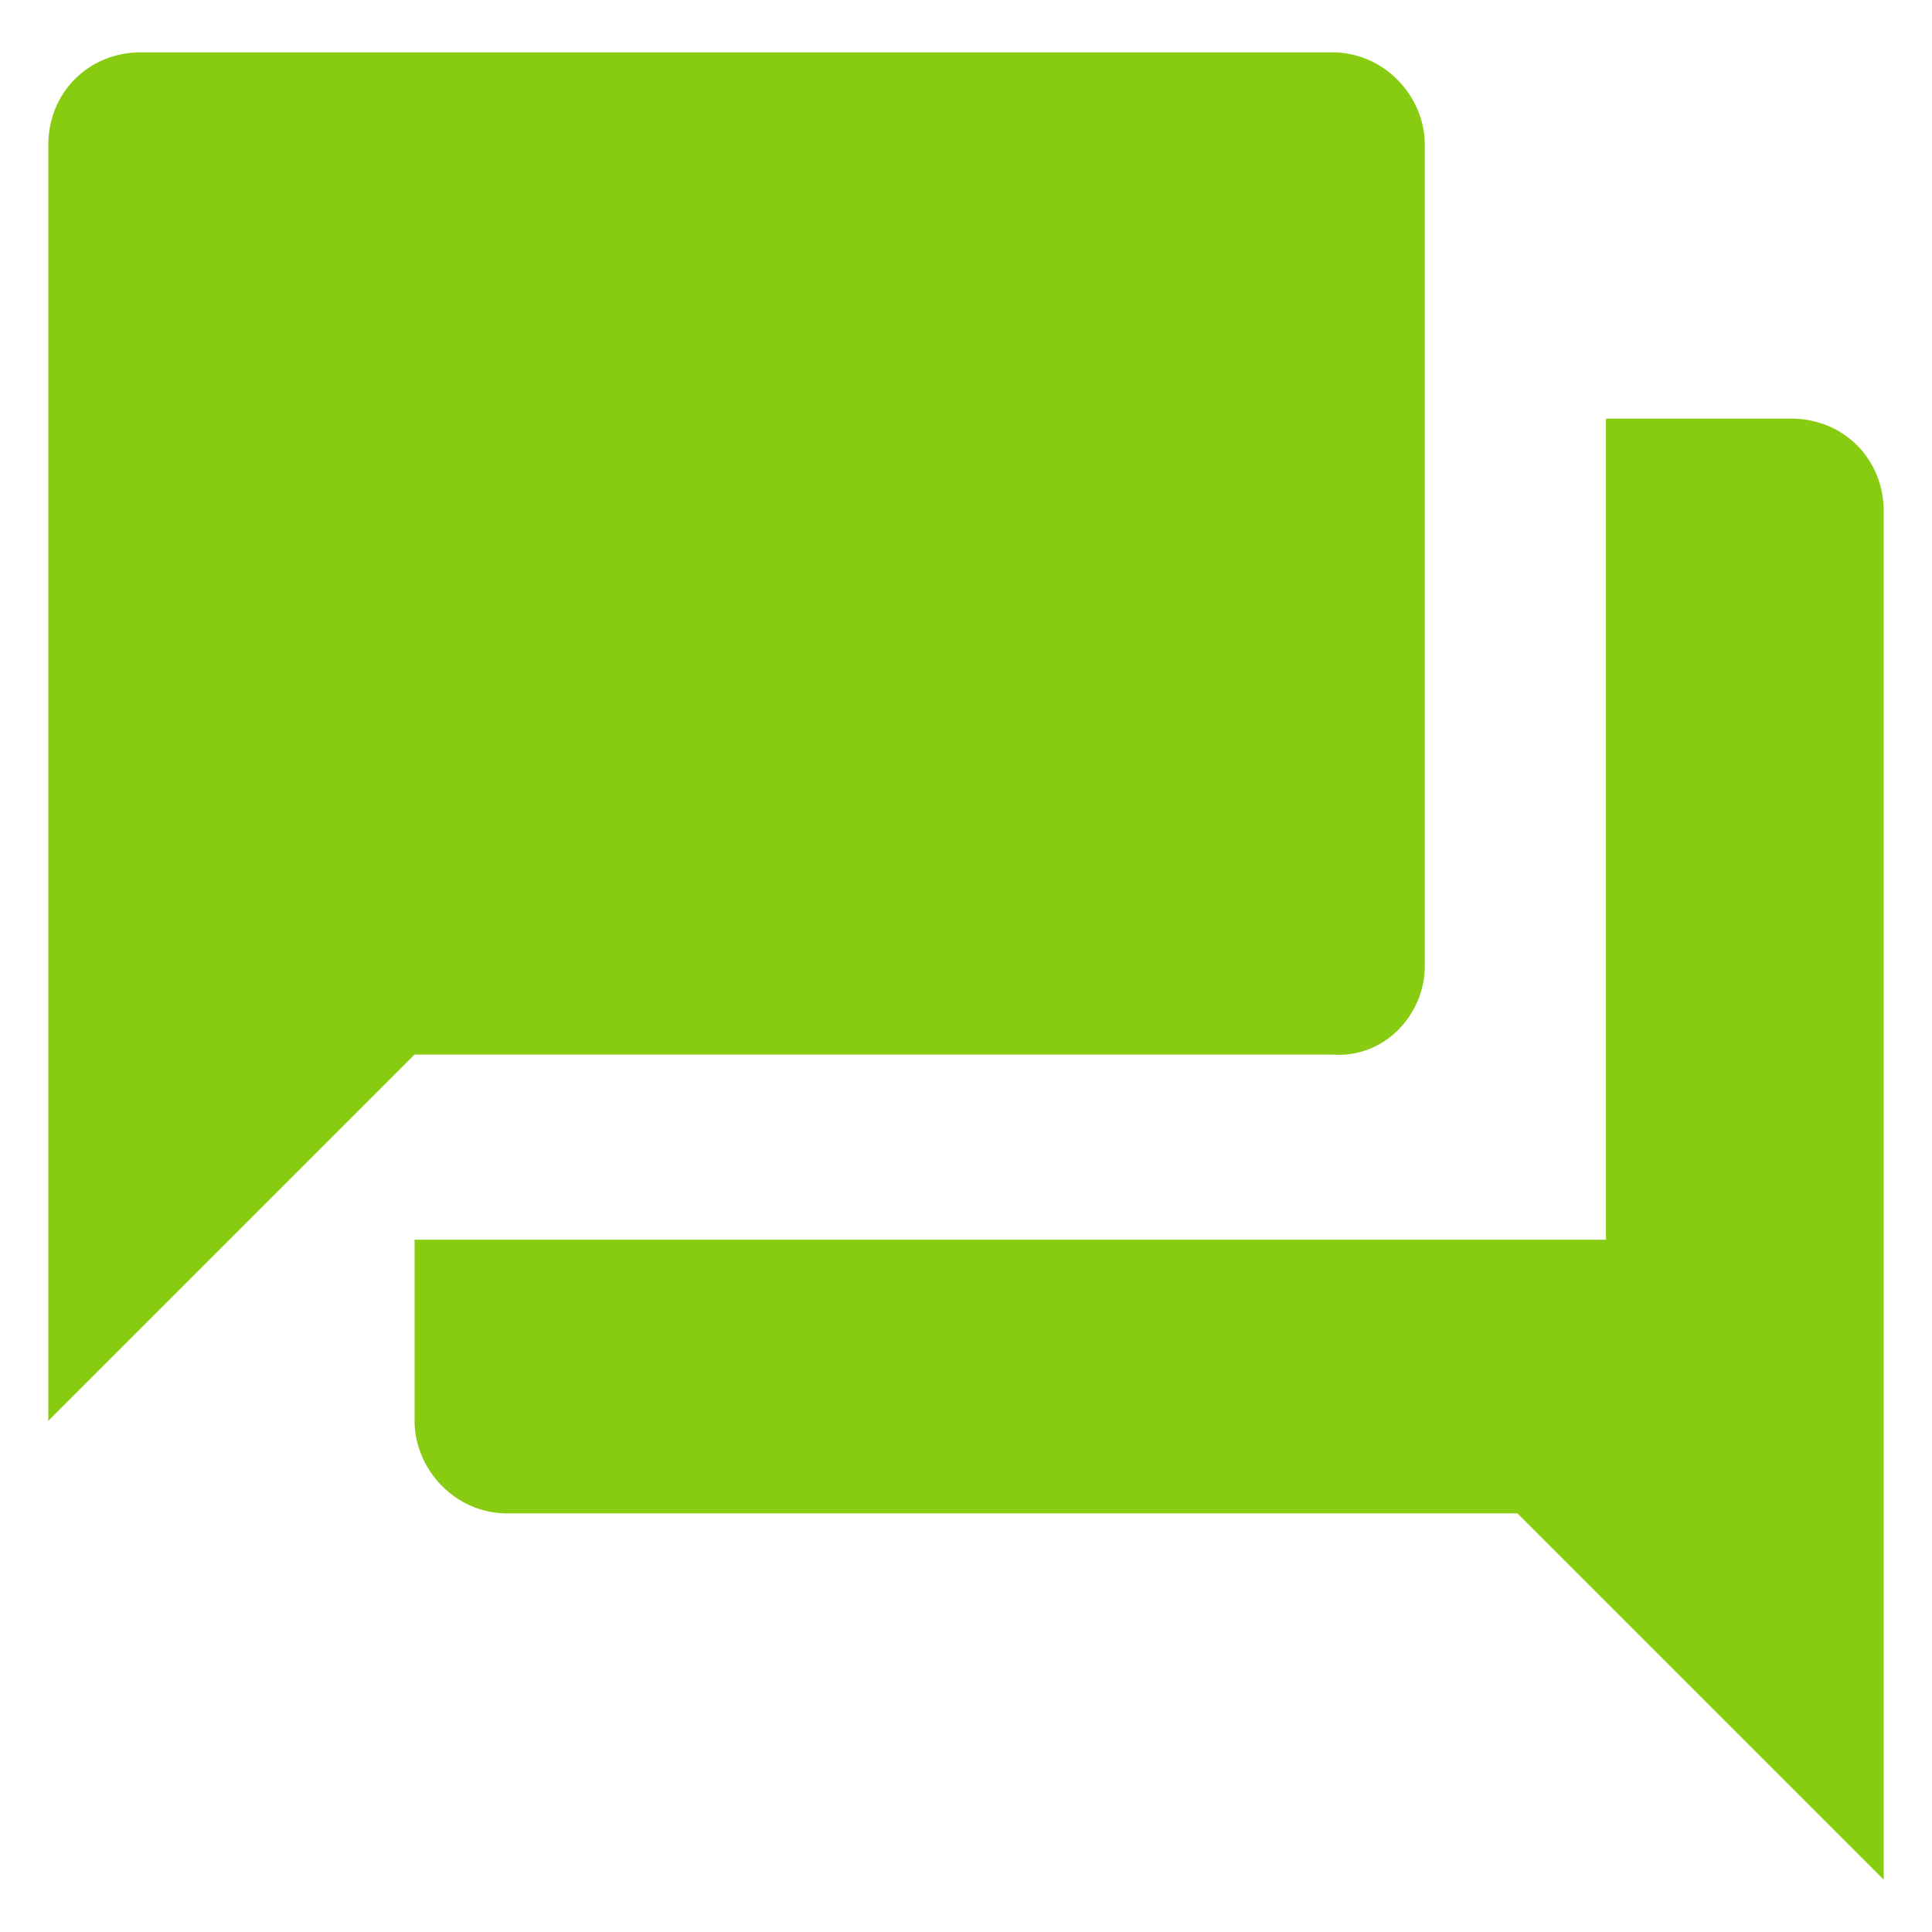 <?xml version="1.0" encoding="UTF-8" standalone="no"?>
<svg
   xmlns:dc="http://purl.org/dc/elements/1.1/"
   xmlns:cc="http://creativecommons.org/ns#"
   xmlns:rdf="http://www.w3.org/1999/02/22-rdf-syntax-ns#"
   xmlns:svg="http://www.w3.org/2000/svg"
   xmlns="http://www.w3.org/2000/svg"
   xmlns:sodipodi="http://sodipodi.sourceforge.net/DTD/sodipodi-0.dtd"
   xmlns:inkscape="http://www.inkscape.org/namespaces/inkscape"
   xml:space="preserve"
   style="enable-background:new 0 0 48 48;"
   viewBox="0 0 48 48"
   y="0px"
   x="0px"
   sodipodi:docname="icon.svg"
   inkscape:version="1.0 (4035a4fb49, 2020-05-01)"
   id="svg2"
   version="1.1"><defs
   id="defs8" />
<style
   id="style2"
   type="text/css">
	.st0{fill:none;}
	.st1{fill:#339999;}
</style>
<sodipodi:namedview
   inkscape:document-rotation="0"
   showgrid="false"
   pagecolor="#ffffff"
   objecttolerance="10"
   inkscape:zoom="4.9166667"
   inkscape:window-y="-8"
   inkscape:window-x="1912"
   inkscape:window-width="1920"
   inkscape:window-maximized="1"
   inkscape:window-height="1138"
   inkscape:pageshadow="2"
   inkscape:pageopacity="0"
   inkscape:cy="24"
   inkscape:cx="24"
   inkscape:current-layer="svg2"
   id="namedview8"
   guidetolerance="10"
   gridtolerance="10"
   borderopacity="1"
   bordercolor="#666666">
	</sodipodi:namedview>
<path
   d="M0,0h48v48H0V0z"
   class="st0"
   id="path4" />
<path
   style="fill:#88cc11;fill-opacity:1"
   d="M44.5,10.4h-4.6v20.4H10.3v4.5c0,1.2,1,2.3,2.3,2.3h25.1l9.1,9.1v-34C46.8,11.4,45.8,10.4,44.5,10.4  z M35.4,24V3.6c0-1.2-1-2.3-2.3-2.3H3.5c-1.3,0-2.3,1-2.3,2.3v31.7l9.1-9.1h22.8C34.4,26.3,35.4,25.2,35.4,24z"
   class="st1"
   id="path6" />
</svg>
